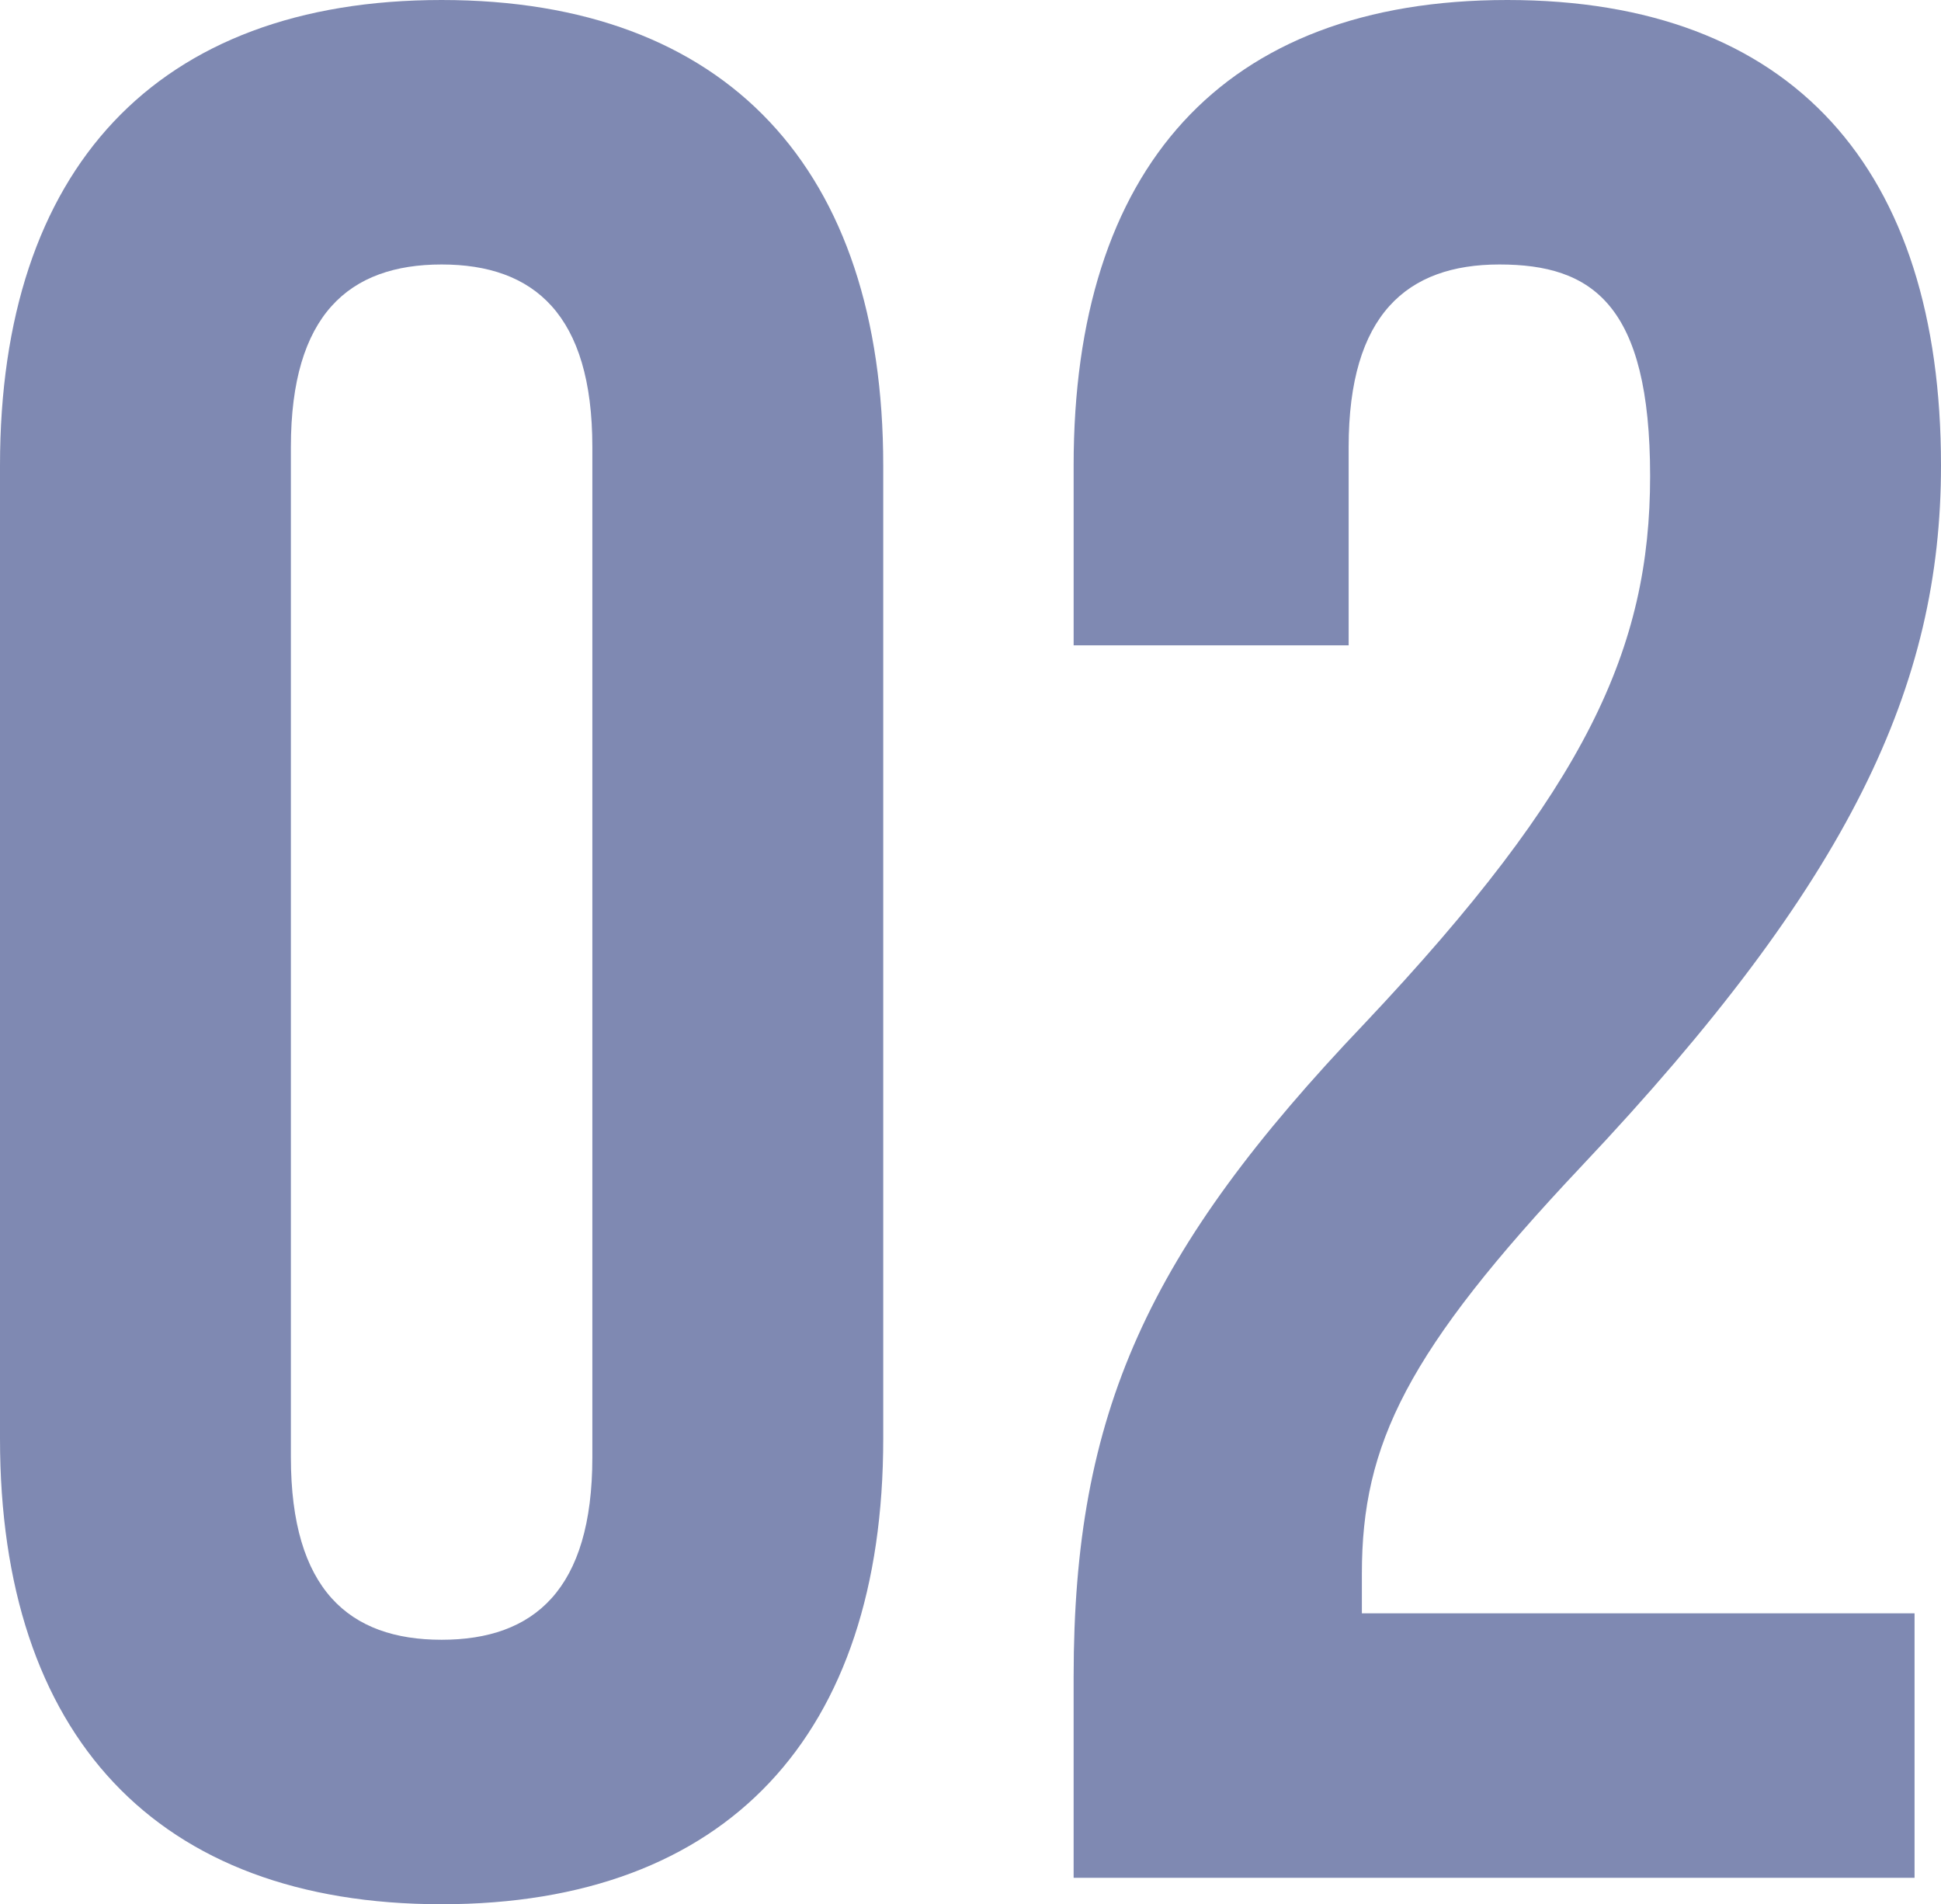 <?xml version="1.0" encoding="UTF-8"?><svg id="_レイヤー_2" xmlns="http://www.w3.org/2000/svg" width="73.4" height="72" viewBox="0 0 73.4 72"><g id="_レイヤー_1-2"><g opacity=".5"><g><path d="M0,54.4V17.6C0,6.4,5.9,0,16.7,0s16.7,6.4,16.7,17.6V54.4c0,11.2-5.9,17.6-16.7,17.6S0,65.6,0,54.4Zm22.4,.7V16.9c0-5-2.2-6.9-5.7-6.9s-5.7,1.9-5.7,6.9V55.1c0,5,2.2,6.9,5.7,6.9s5.7-1.9,5.7-6.9Z" fill="#001465"/><path d="M40.6,63.4c0-10,2.8-16.1,11-24.7,8.4-8.9,10.8-14.2,10.8-20.7s-2.2-8-5.7-8-5.7,1.9-5.7,6.9v7.5h-10.4v-6.8C40.6,6.4,46.2,0,57,0s16.4,6.4,16.4,17.6c0,8.3-3.4,15.7-13.6,26.5-6.6,7-8.3,10.5-8.3,15.4v1.5h20.9v10h-31.8v-7.6Z" fill="#001465"/></g></g></g></svg>